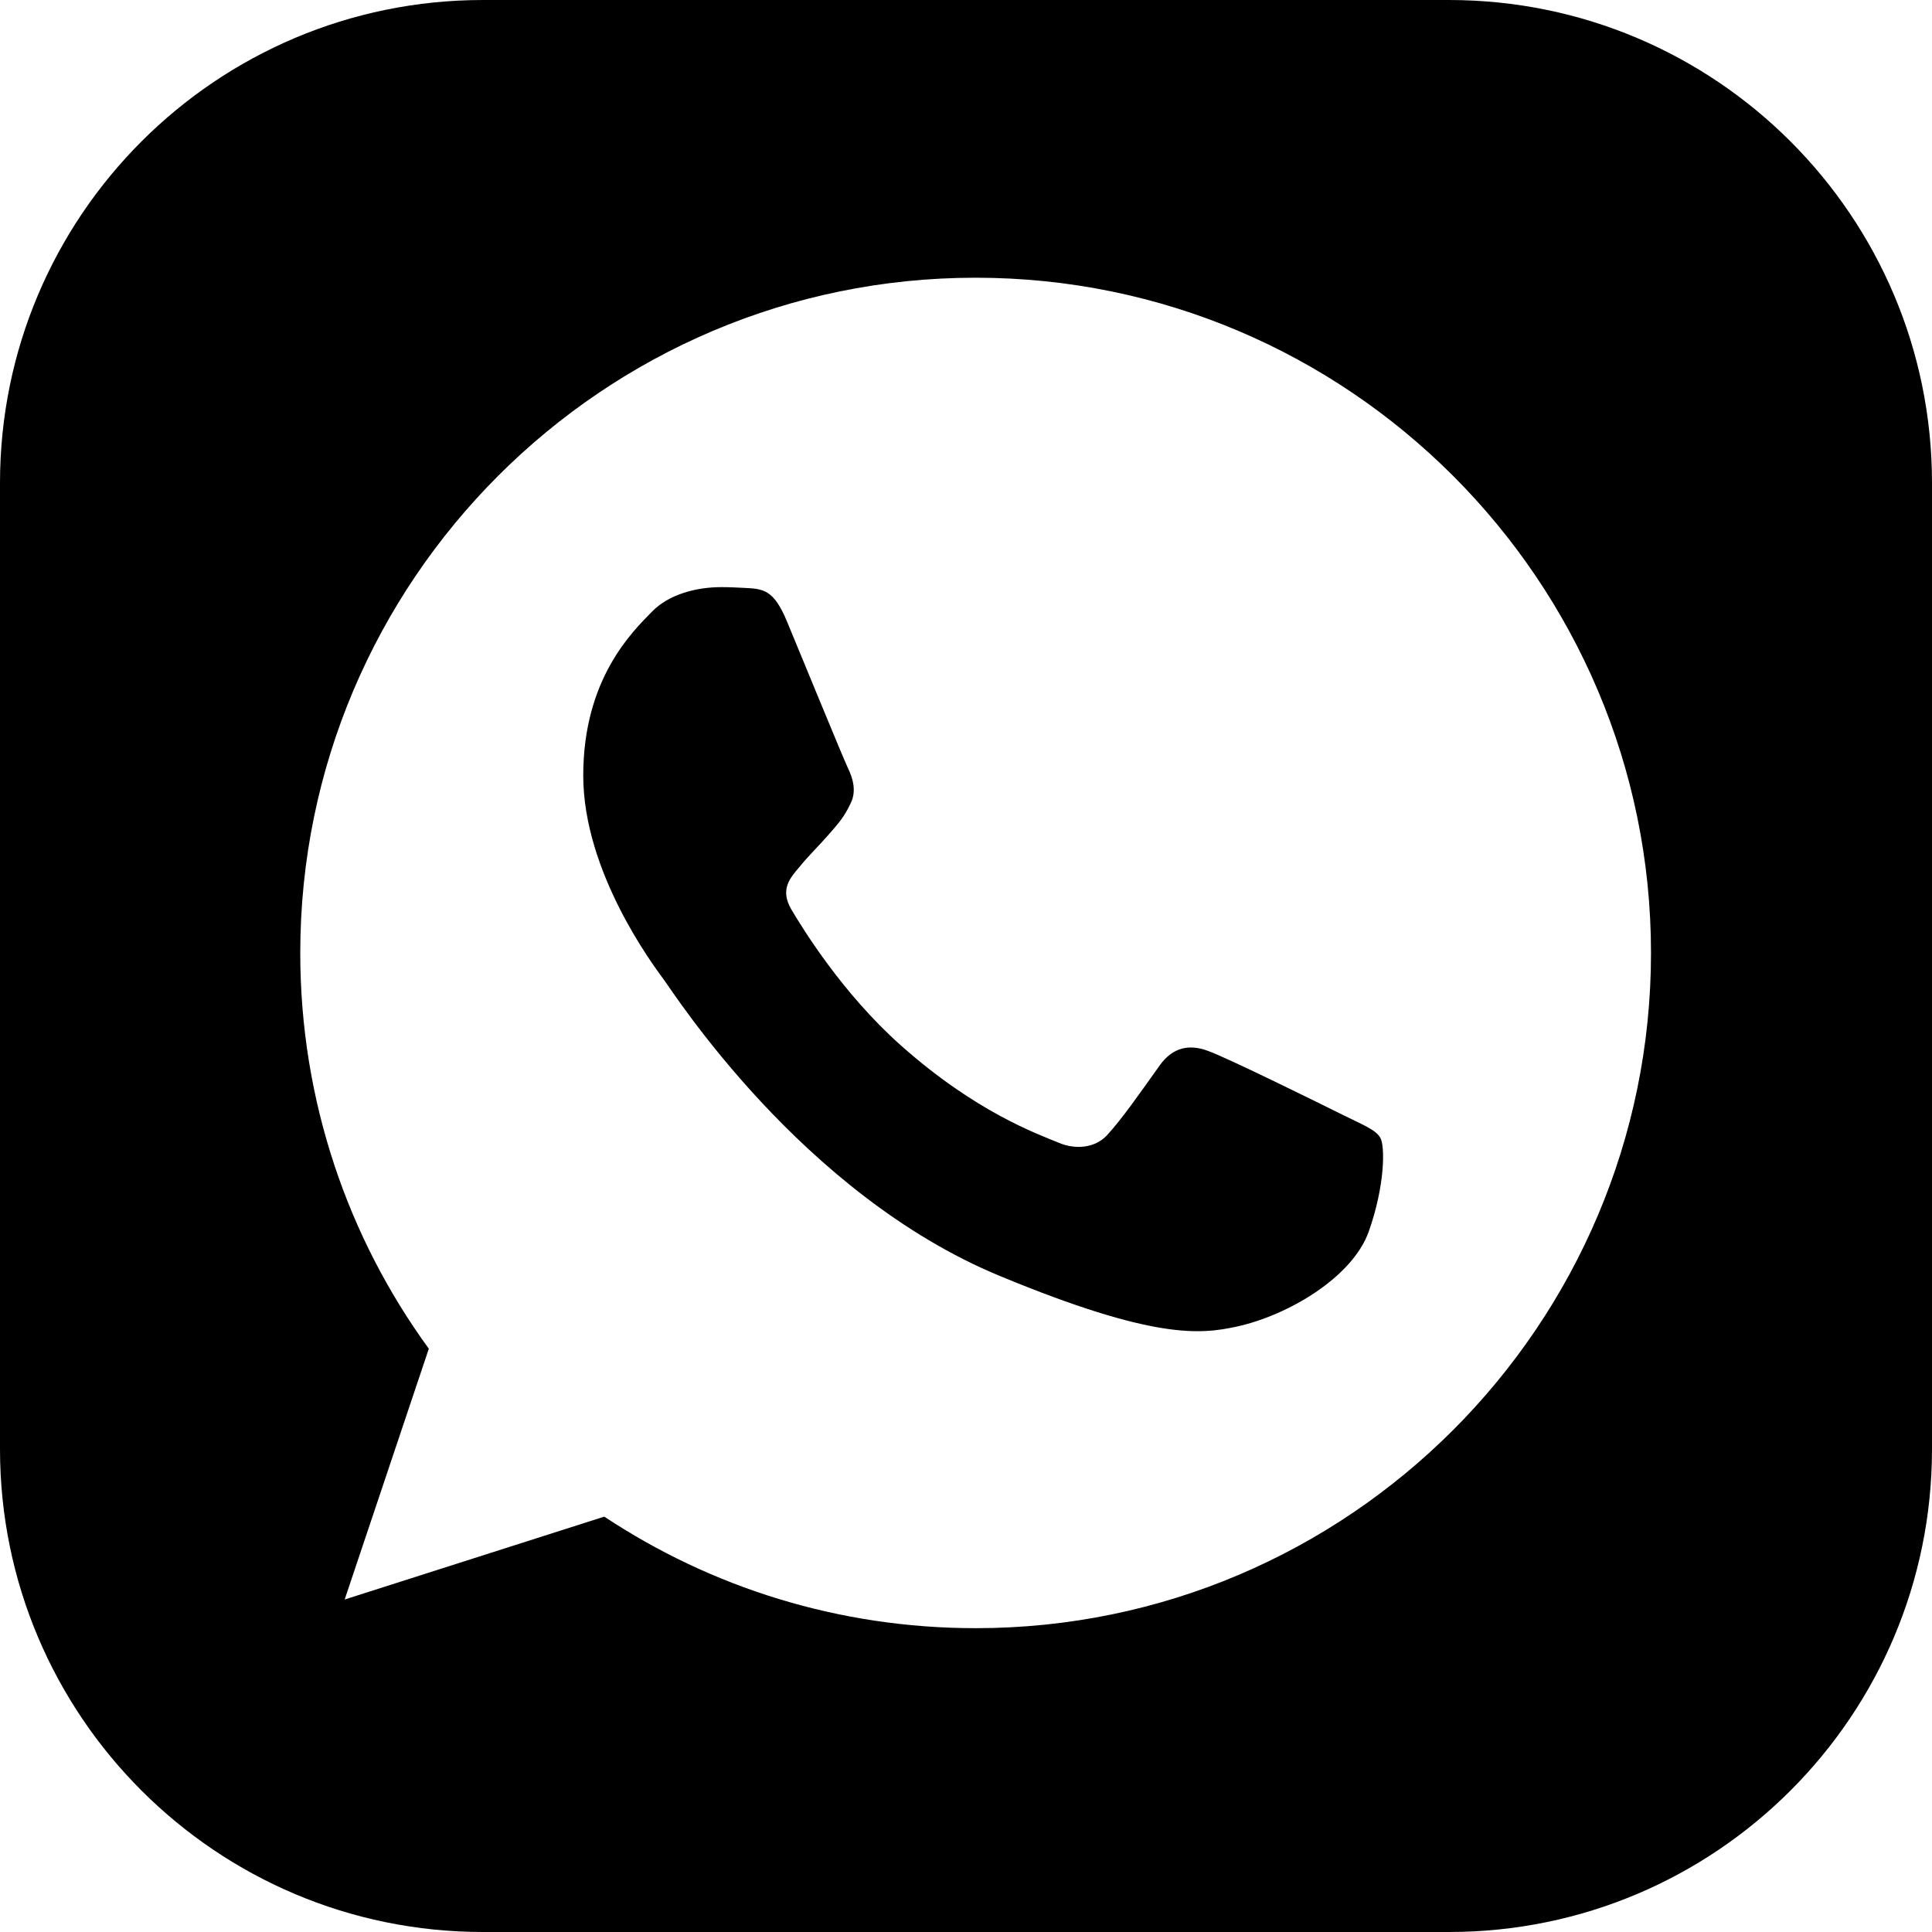 <?xml version="1.0" encoding="utf-8"?>
<!-- Generator: Adobe Illustrator 15.1.0, SVG Export Plug-In . SVG Version: 6.00 Build 0)  -->
<!DOCTYPE svg PUBLIC "-//W3C//DTD SVG 1.1//EN" "http://www.w3.org/Graphics/SVG/1.1/DTD/svg11.dtd">
<svg version="1.1" id="Layer_1" xmlns="http://www.w3.org/2000/svg" xmlns:xlink="http://www.w3.org/1999/xlink" x="0px" y="0px"
	 width="480px" height="480px" viewBox="16 16 480 480" enable-background="new 16 16 480 480" xml:space="preserve">
<g id="_x31_3-whatsapp">
	<g>
		<path d="M349.564,292.965c-4.93-2.451-28.903-14.294-33.433-15.867c-4.448-1.675-8.685-1.088-12.039,3.649
			c-4.718,6.601-9.356,13.306-13.11,17.353c-2.955,3.144-7.779,3.543-11.826,1.865c-5.436-2.264-20.615-7.588-39.35-24.25
			c-14.515-12.912-24.37-28.984-27.221-33.805c-2.855-4.928-0.294-7.778,1.97-10.439c2.472-3.059,4.822-5.236,7.299-8.09
			c2.476-2.851,3.856-4.337,5.433-7.692c1.678-3.248,0.484-6.6-0.712-9.072c-1.177-2.476-11.032-26.534-15.081-36.282
			c-3.254-7.775-5.727-8.066-10.654-8.278c-1.682-0.085-3.547-0.187-5.623-0.187c-6.419,0-13.11,1.882-17.155,6.015
			c-4.932,5.025-17.157,16.744-17.157,40.804c0,24.065,17.553,47.325,19.927,50.575c2.472,3.25,34.227,53.32,83.54,73.733
			c38.548,15.974,49.997,14.481,58.77,12.619c12.813-2.771,28.879-12.241,32.928-23.667c4.048-11.441,4.048-21.188,2.874-23.262
			C357.746,296.611,354.492,295.438,349.564,292.965z"/>
		<path d="M376,16H136C69.726,16,16,69.726,16,136v240c0,66.274,53.726,120,120,120h240c66.274,0,120-53.726,120-120V136
			C496,69.726,442.274,16,376,16z M258.436,420.516c-34.127,0-65.777-10.148-92.308-27.714l-64.496,20.589l20.908-62.308
			c-20.115-27.603-31.941-61.646-31.941-98.323C90.599,160.287,165.832,85,258.35,85h0.086c92.517,0,167.75,75.309,167.75,167.757
			C426.186,345.208,350.951,420.516,258.436,420.516z"/>
	</g>
</g>
<g id="Layer_1_1_">
</g>
</svg>
